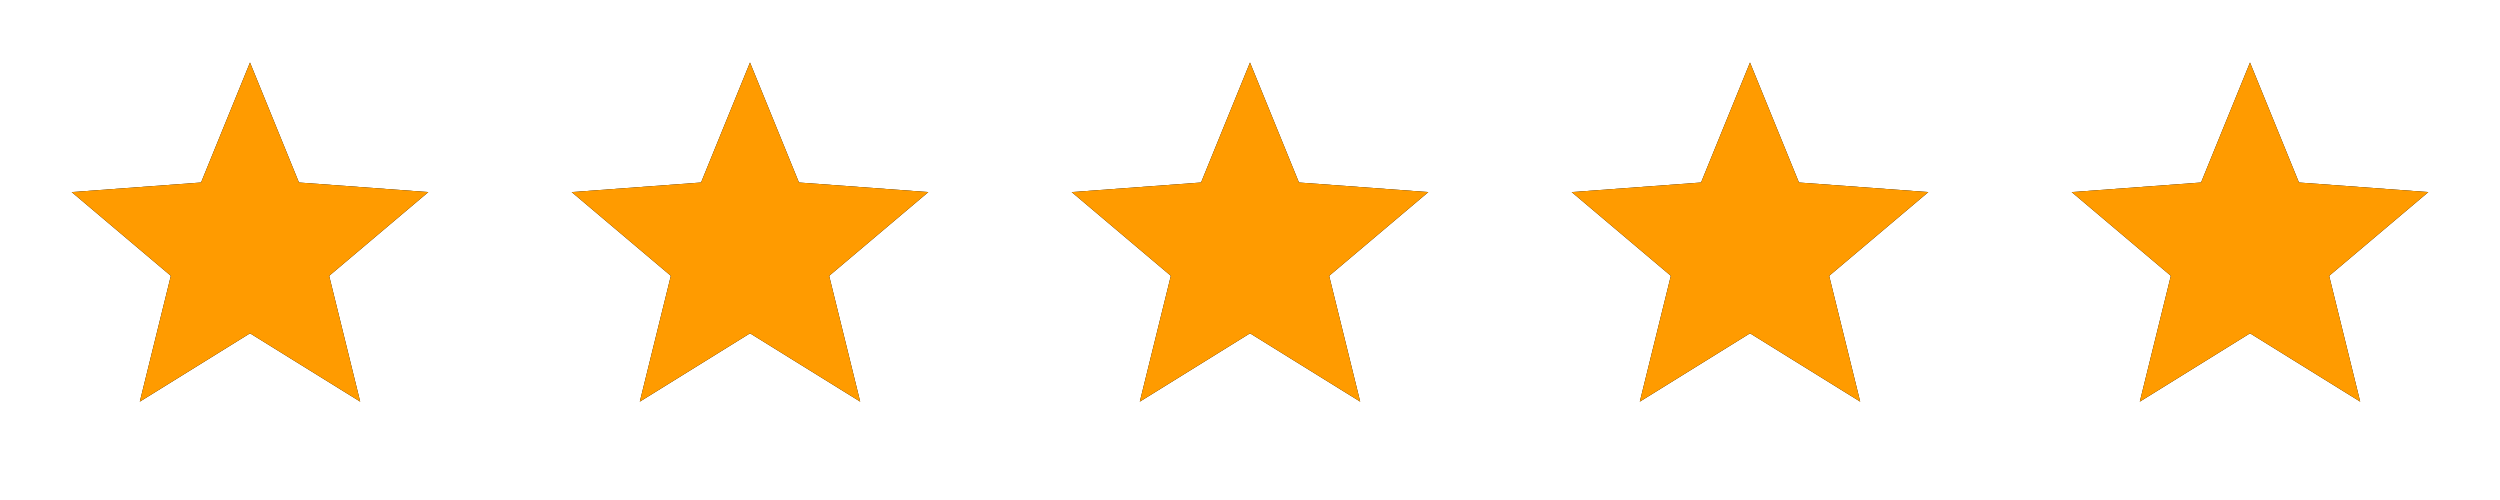 <svg width="120" height="24" viewBox="0 0 120 24" fill="none" xmlns="http://www.w3.org/2000/svg">
<path d="M12 3L14.35 8.76L20.56 9.22L15.8 13.24L17.29 19.28L12 16L6.71 19.28L8.2 13.24L3.44 9.22L9.65 8.76L12 3Z" fill="black"/>
<path d="M12 3L9.65 8.76L3.44 9.22L8.2 13.24L6.71 19.28L12 16M12 3L14.35 8.76L20.56 9.22L15.8 13.24L17.29 19.28L12 16" fill="#FF9B00"/>
<path d="M36 3L38.35 8.76L44.56 9.22L39.8 13.24L41.29 19.28L36 16L30.71 19.28L32.2 13.24L27.44 9.22L33.65 8.76L36 3Z" fill="black"/>
<path d="M36 3L33.65 8.76L27.44 9.22L32.2 13.24L30.71 19.28L36 16M36 3L38.35 8.76L44.56 9.22L39.8 13.24L41.29 19.28L36 16" fill="#FF9B00"/>
<path d="M60 3L62.35 8.76L68.56 9.22L63.8 13.24L65.29 19.28L60 16L54.71 19.28L56.2 13.24L51.44 9.22L57.65 8.76L60 3Z" fill="black"/>
<path d="M60 3L57.65 8.76L51.44 9.22L56.2 13.24L54.71 19.28L60 16M60 3L62.35 8.76L68.56 9.22L63.8 13.24L65.29 19.28L60 16" fill="#FF9B00"/>
<path d="M84 3L86.35 8.76L92.56 9.22L87.8 13.24L89.29 19.28L84 16L78.71 19.28L80.2 13.24L75.44 9.22L81.65 8.76L84 3Z" fill="black"/>
<path d="M84 3L81.65 8.76L75.44 9.22L80.2 13.24L78.71 19.28L84 16M84 3L86.35 8.76L92.56 9.22L87.8 13.24L89.29 19.28L84 16" fill="#FF9B00"/>
<path d="M108 3L110.35 8.76L116.56 9.22L111.8 13.24L113.29 19.28L108 16L102.71 19.28L104.2 13.24L99.44 9.22L105.65 8.76L108 3Z" fill="black"/>
<path d="M108 3L105.65 8.76L99.44 9.22L104.2 13.24L102.71 19.28L108 16M108 3L110.35 8.76L116.56 9.22L111.8 13.24L113.29 19.28L108 16" fill="#FF9B00"/>
</svg>
